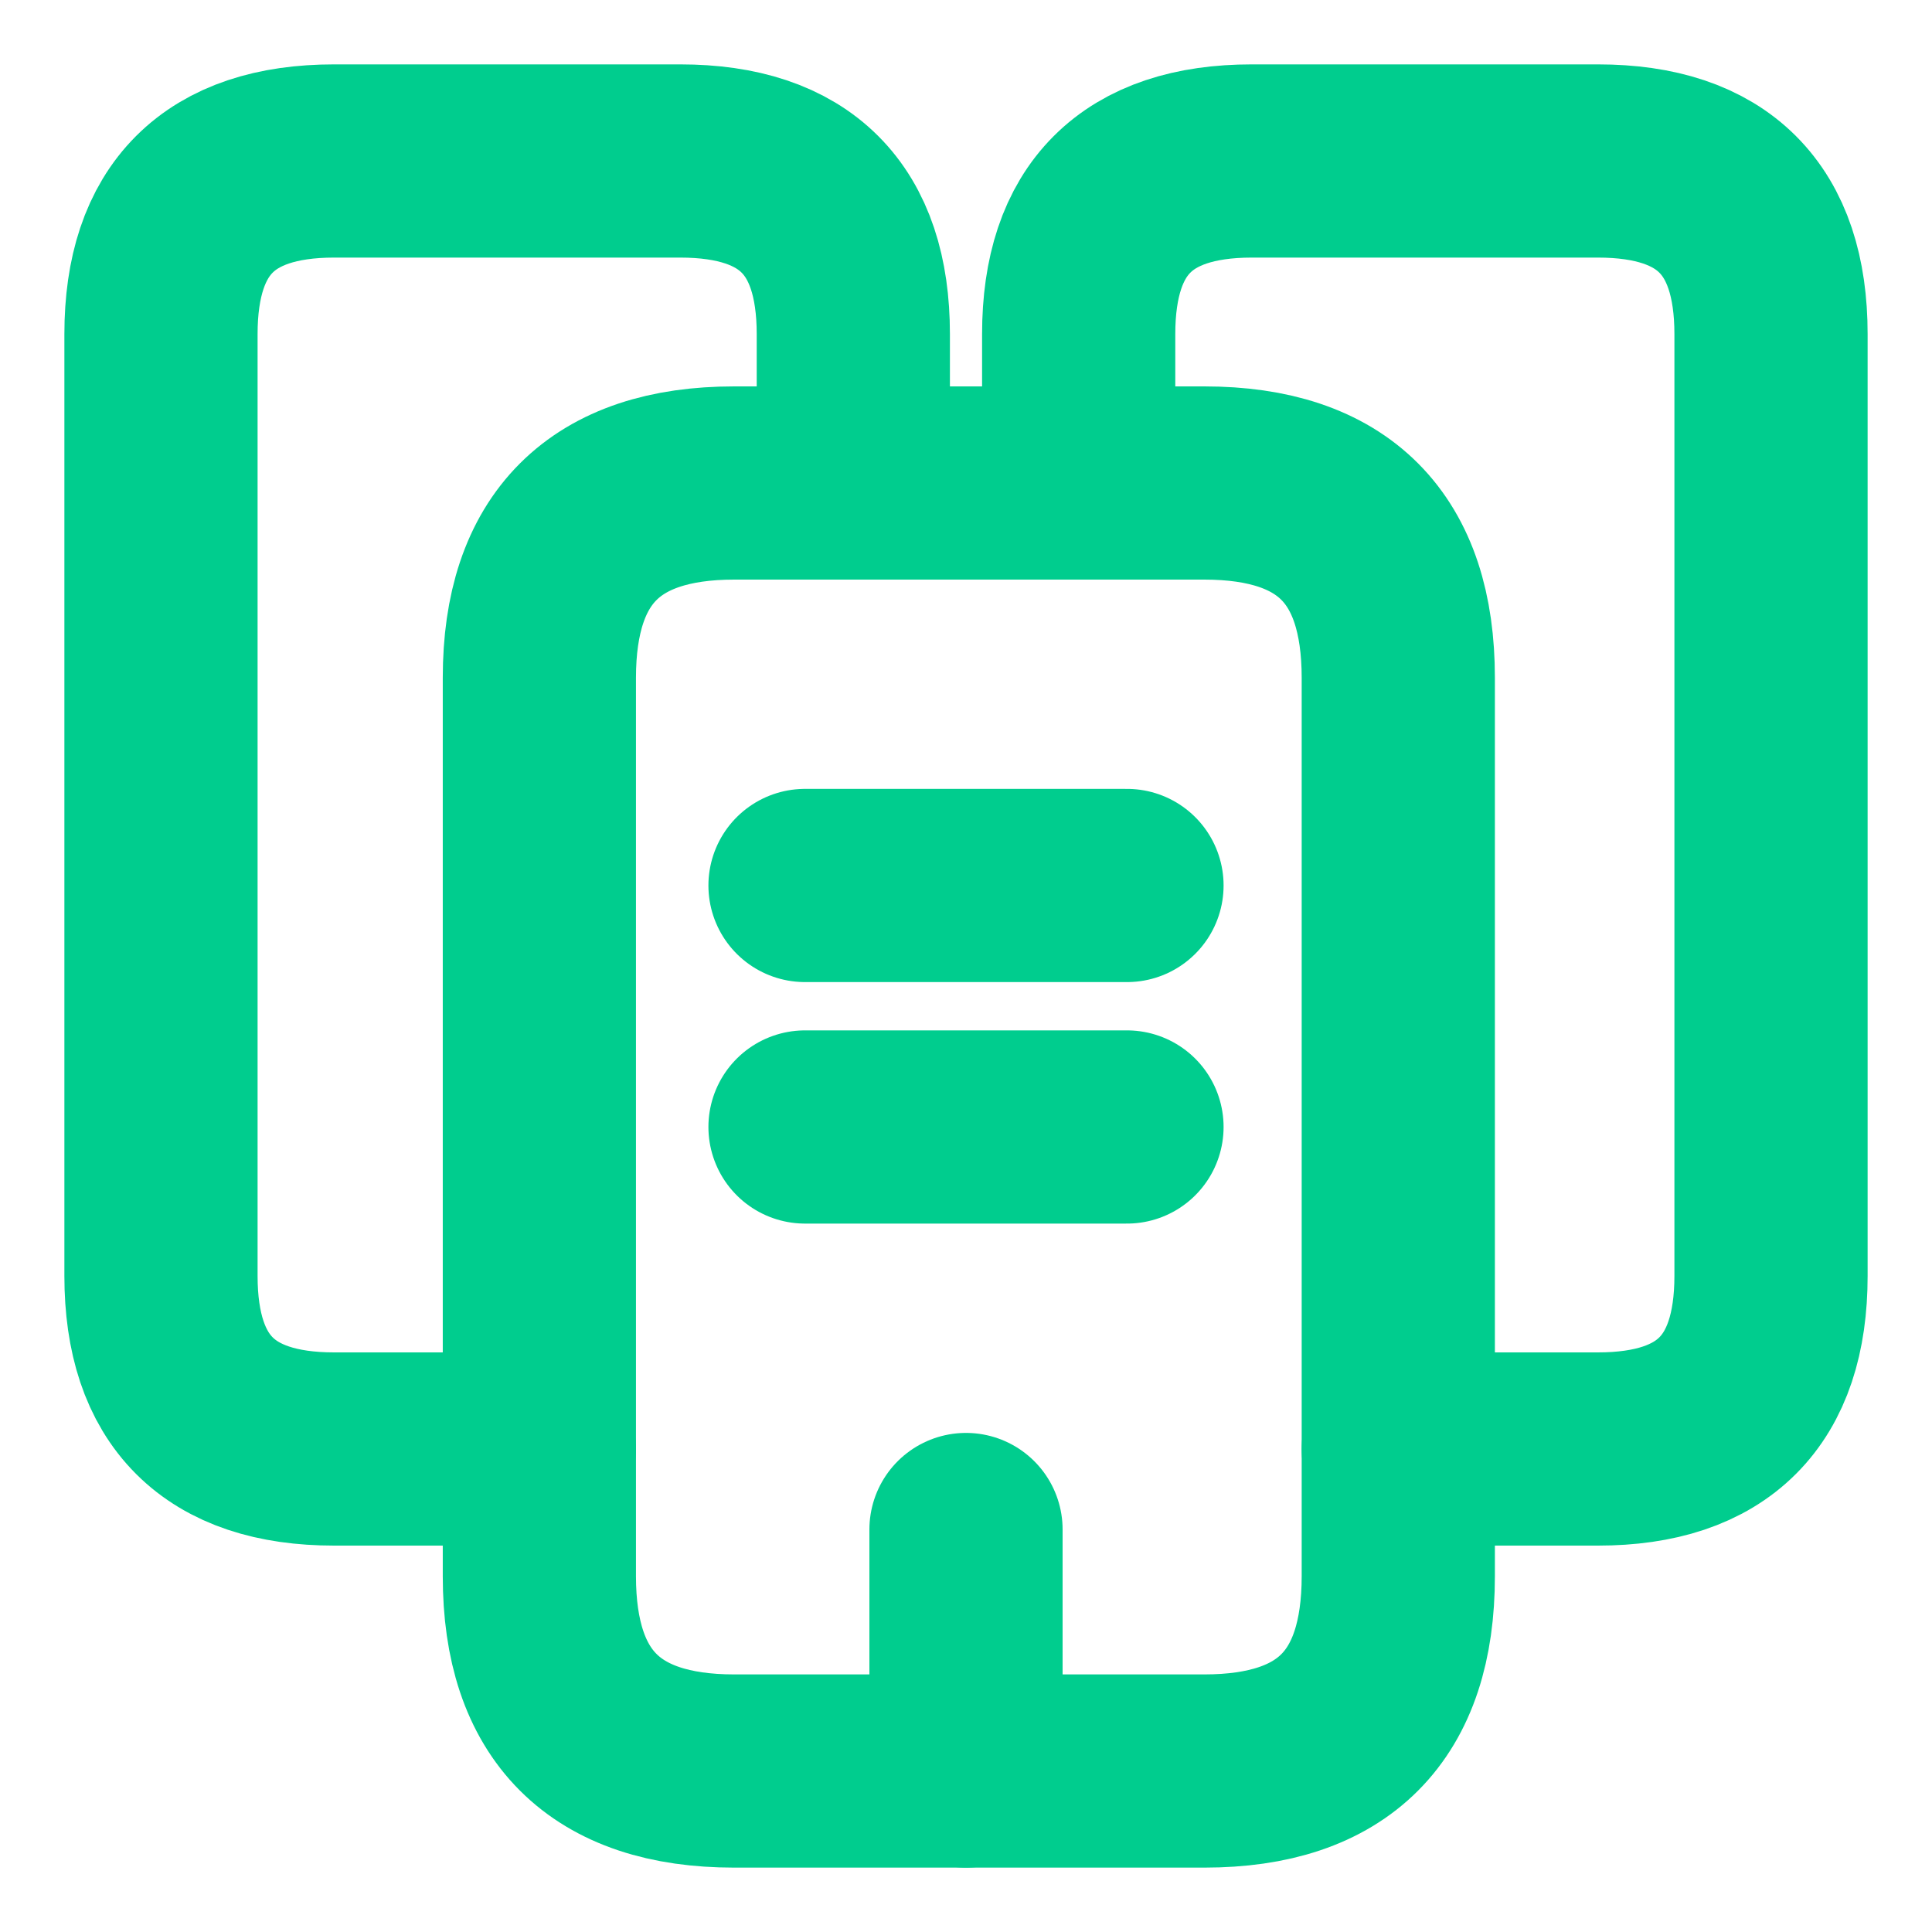 <svg width="40" height="40" viewBox="0 0 40 40" fill="none" xmlns="http://www.w3.org/2000/svg">
<path d="M11.167 30H6.917C4.533 30 3.333 28.8 3.333 26.416V6.917C3.333 4.533 4.533 3.333 6.917 3.333H14.083C16.467 3.333 17.667 4.533 17.667 6.917V10" stroke="#00CD8E" stroke-width="4" stroke-miterlimit="10" stroke-linecap="round" stroke-linejoin="round"/>
<path d="M28.95 14.033V32.633C28.95 35.317 27.617 36.667 24.933 36.667H15.2C12.517 36.667 11.167 35.317 11.167 32.633V14.033C11.167 11.35 12.517 10 15.2 10H24.933C27.617 10 28.95 11.35 28.95 14.033Z" stroke="#00CD8E" stroke-width="4" stroke-miterlimit="10" stroke-linecap="round" stroke-linejoin="round"/>
<path d="M22.333 10V6.917C22.333 4.533 23.533 3.333 25.917 3.333H33.083C35.467 3.333 36.667 4.533 36.667 6.917V26.416C36.667 28.8 35.467 30 33.083 30H28.95" stroke="#00CD8E" stroke-width="4" stroke-miterlimit="10" stroke-linecap="round" stroke-linejoin="round"/>
<path d="M16.667 18.333H23.333" stroke="#00CD8E" stroke-width="4" stroke-miterlimit="10" stroke-linecap="round" stroke-linejoin="round"/>
<path d="M16.667 23.333H23.333" stroke="#00CD8E" stroke-width="4" stroke-miterlimit="10" stroke-linecap="round" stroke-linejoin="round"/>
<path d="M20 36.667V31.667" stroke="#00CD8E" stroke-width="4" stroke-miterlimit="10" stroke-linecap="round" stroke-linejoin="round"/>
</svg>
